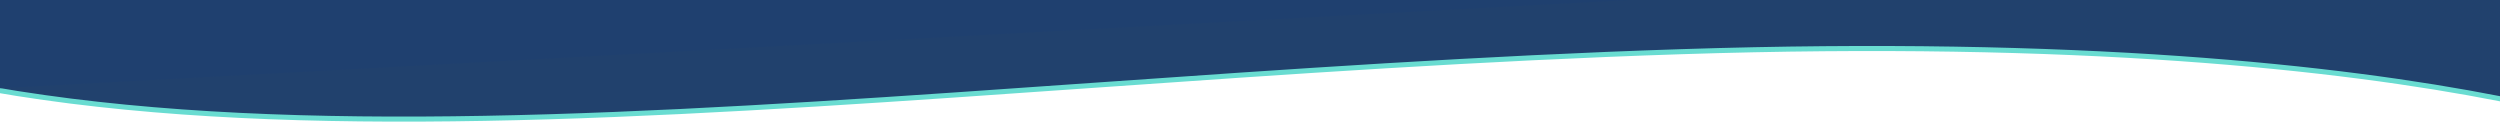 <?xml version="1.0" encoding="utf-8"?>
<!-- Generator: Adobe Illustrator 27.0.0, SVG Export Plug-In . SVG Version: 6.00 Build 0)  -->
<svg version="1.1" id="Layer_1" xmlns="http://www.w3.org/2000/svg" xmlns:xlink="http://www.w3.org/1999/xlink" x="0px" y="0px"
	 viewBox="0 0 1480.4 74.4" style="enable-background:new 0 0 1480.4 74.4;" xml:space="preserve">
<style type="text/css">
	.st0{fill:#21416D;stroke:#69DCD1;stroke-width:2.999;stroke-miterlimit:3.998;}
	.st1{fill:#1F406F;}
</style>
<g id="Concept_1_Swoosh_Section" transform="translate(236.42 -7119)">
	<g id="Group_19859" transform="translate(409.158 -321.557) rotate(3)">
		<path id="Path_5549" class="st0" d="M1359.6,7477.3c0,0-150.4-74.5-619-34.7c-468.6,39.8-919.5,147.6-1178.4,26.7
			c0,0-10.1-101.7-1.8-101.9l1821.4-37.6L1359.6,7477.3z"/>
	</g>
	
		<rect id="Rectangle_8287" x="-609.1" y="6414.6" transform="matrix(0.999 -5.407987e-02 5.407987e-02 0.999 -365.802 30.358)" class="st1" width="1974.2" height="719.5"/>
</g>
</svg>
